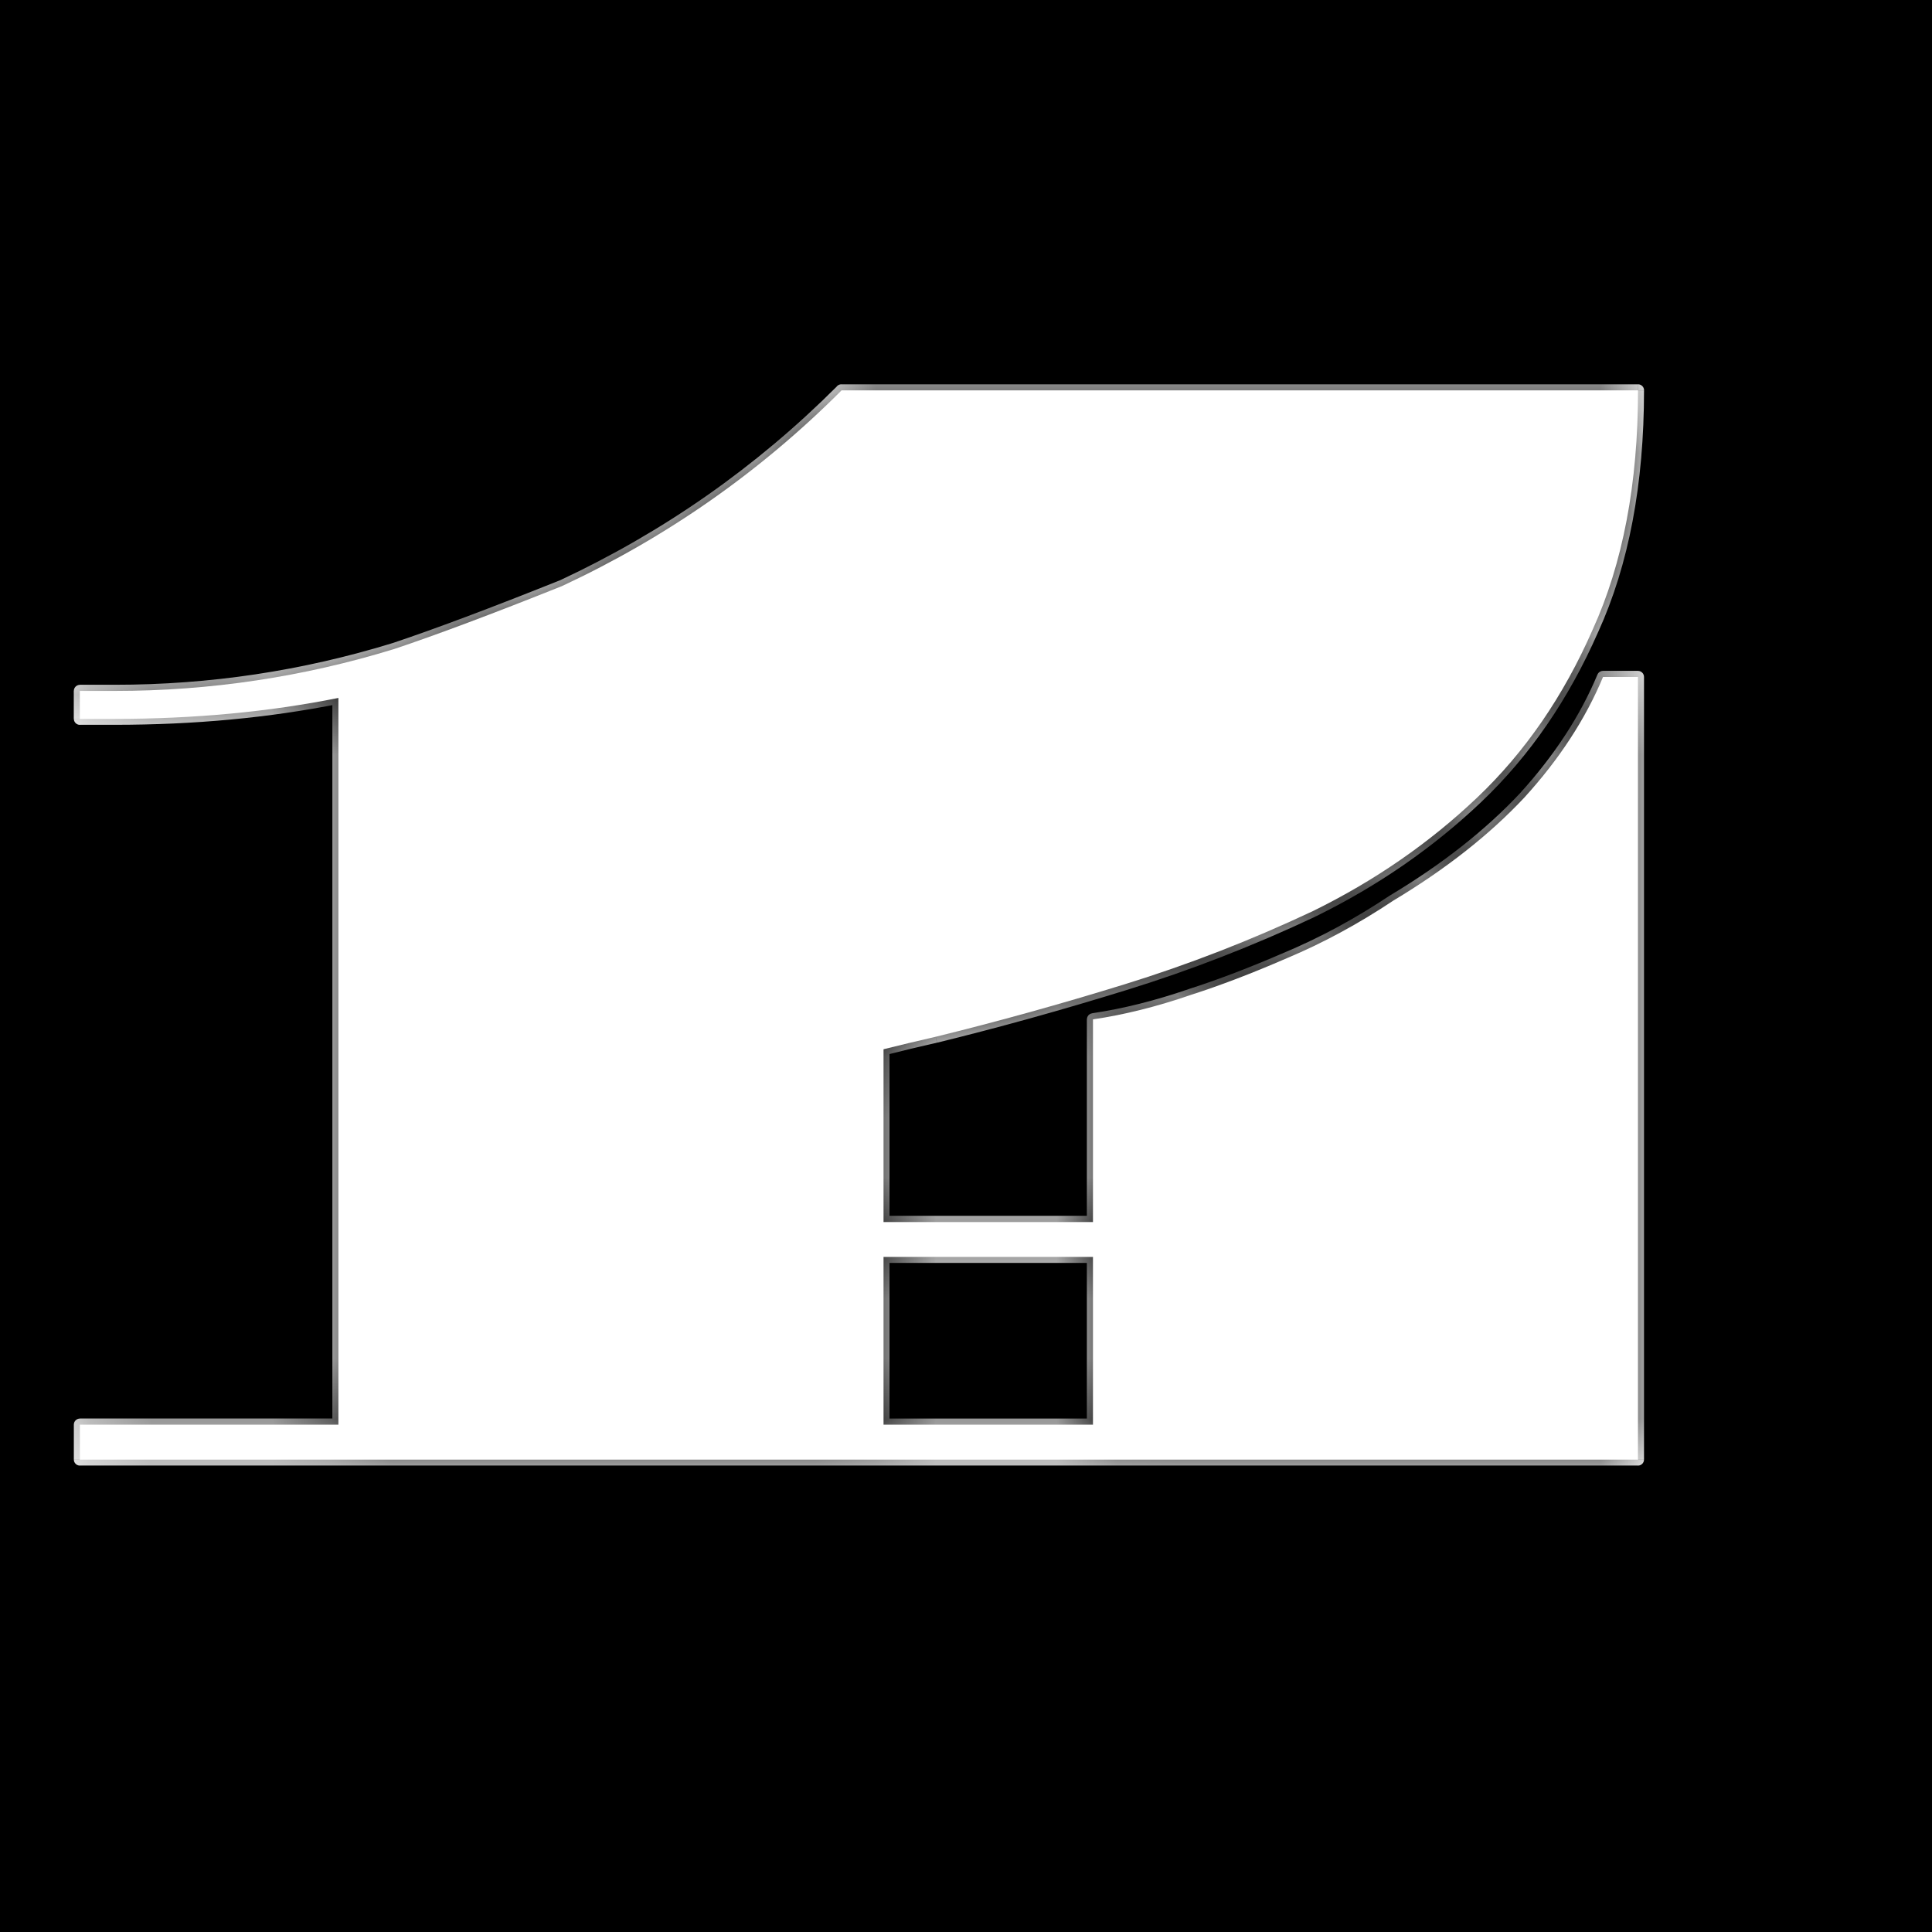 <svg fill="none" height="32" viewBox="0 0 32 32" width="32" xmlns="http://www.w3.org/2000/svg" xmlns:xlink="http://www.w3.org/1999/xlink"><rect x="0" y="0" width="32" height="32" fill="#808080" stroke="none"/><clipPath id="a"><path d="m0 0h32v32h-32z"/></clipPath><clipPath id="b"><path d="m-7.306-6.922h45.845v45.845h-45.845z"/></clipPath><mask id="c" fill="#fff"><path clip-rule="evenodd" d="m33.612-14.549c-4.894-1.733-10.95-2.6-18.166-2.6-7.134 0-13.106.867-17.918 2.6-4.811 1.733-8.71 4.08-11.696 7.041-2.903 2.961-5.019 6.464-6.346 10.508-1.244 3.972-1.867 8.233-1.867 12.783 0 4.694.498 9.063 1.493 13.108.995 4.044 2.862 7.583 5.599 10.616 2.82 2.961 6.678 5.308 11.572 7.041 4.894 1.733 11.281 2.6 19.162 2.6 7.963 0 14.434-.867 19.411-2.6 4.977-1.733 8.876-4.08 11.696-7.041 2.82-3.033 4.728-6.572 5.724-10.616.996-4.044 1.493-8.414 1.493-13.108 0-4.55-.664-8.811-1.991-12.783-1.244-4.044-3.36-7.547-6.346-10.508-2.986-2.961-6.926-5.308-11.821-7.041zm-18.978 31.93v2.86h3.469v-3.357c.521-.077 1.061-.212 1.62-.405.482-.154 1.013-.357 1.591-.608.598-.251 1.186-.569 1.765-.955.868-.521 1.591-1.09 2.17-1.707.579-.636 1.013-1.302 1.302-1.996h.579v12.963h-25.807v-.579h4.282v-12.037c-1.157.232-2.392.347-3.704.347h-.579v-.463h.579c1.582 0 3.125-.232 4.63-.695.694-.232 1.62-.579 2.778-1.042 1.735-.81 3.277-1.889 4.627-3.238v-.003h13.195c0 1.543-.251 2.865-.752 3.964-.482 1.1-1.119 2.026-1.91 2.778-.791.752-1.698 1.379-2.72 1.881-1.022.482-2.064.887-3.125 1.215-1.061.328-2.103.617-3.125.868-.298.068-.586.137-.865.207zm0 6.216v-2.778h3.469v2.778z" fill="#fff" fill-rule="evenodd"/></mask><g clip-path="url(#a)"><path d="m0 0h32v32h-32z" fill="#121212"/><g clip-path="url(#b)"><path d="m0 0h45.845v45.845h-45.845z" fill="#fff" transform="translate(-7.306 -6.922)"/><path clip-rule="evenodd" d="m33.612-14.549c-4.894-1.733-10.95-2.6-18.166-2.6-7.134 0-13.106.867-17.918 2.6-4.811 1.733-8.71 4.08-11.696 7.041-2.903 2.961-5.019 6.464-6.346 10.508-1.244 3.972-1.867 8.233-1.867 12.783 0 4.694.498 9.063 1.493 13.108.995 4.044 2.862 7.583 5.599 10.616 2.82 2.961 6.678 5.308 11.572 7.041 4.894 1.733 11.281 2.6 19.162 2.6 7.963 0 14.434-.867 19.411-2.6 4.977-1.733 8.876-4.08 11.696-7.041 2.82-3.033 4.728-6.572 5.724-10.616.996-4.044 1.493-8.414 1.493-13.108 0-4.55-.664-8.811-1.991-12.783-1.244-4.044-3.36-7.547-6.346-10.508-2.986-2.961-6.926-5.308-11.821-7.041zm-18.978 31.93v2.86h3.469v-3.357c.521-.077 1.061-.212 1.62-.405.482-.154 1.013-.357 1.591-.608.598-.251 1.186-.569 1.765-.955.868-.521 1.591-1.09 2.17-1.707.579-.636 1.013-1.302 1.302-1.996h.579v12.963h-25.807v-.579h4.282v-12.037c-1.157.232-2.392.347-3.704.347h-.579v-.463h.579c1.582 0 3.125-.232 4.63-.695.694-.232 1.62-.579 2.778-1.042 1.735-.81 3.277-1.889 4.627-3.238v-.003h13.195c0 1.543-.251 2.865-.752 3.964-.482 1.1-1.119 2.026-1.91 2.778-.791.752-1.698 1.379-2.72 1.881-1.022.482-2.064.887-3.125 1.215-1.061.328-2.103.617-3.125.868-.298.068-.586.137-.865.207zm0 6.216v-2.778h3.469v2.778z" fill="#000" fill-rule="evenodd"/><path d="m33.612-14.549-.033.094zm-36.084 0 .034.094zm-11.696 7.041-.07-.071-.001.001zm-6.346 10.508-.095-.031-0.0.001zm5.226 36.507-.074.067.002.002zm11.572 7.041-.033.094zm50.269-7.041.072.069.001-.001zm5.226-36.507-.096.029.001.002zm-6.346-10.508.07-.071zm-30.799 27.748h-.1c0 .055.045.1.1.1zm0-2.86-.025-.097c-.044.011-.075.051-.075.097zm3.469 2.86v.1c.055 0 .1-.045.1-.1zm0-3.357-.015-.099c-.049.007-.085.049-.085.099zm1.62-.405-.03-.095-.002.001zm1.591-.608-.039-.092-.001.001zm1.765-.955-.051-.086-.004.003zm2.17-1.707.073.069.001-.001zm1.302-1.996v-.1c-.04 0-.077.024-.092.061zm.579 0h.1c0-.055-.045-.1-.1-.1zm0 12.963v.1c.055 0 .1-.045.1-.1zm-25.807 0h-.1c0 .055.045.1.1.1zm0-.579v-.1c-.055 0-.1.045-.1.1zm4.282 0v.1c.055 0 .1-.045.1-.1zm0-12.037h.1c0-.03-.013-.058-.037-.077s-.054-.027-.083-.021zm-4.282.347h-.1c0 .055.045.1.1.1zm0-.463v-.1c-.055 0-.1.045-.1.1zm5.208-.695.029.096.002-.001zm2.778-1.042.037.093.005-.002zm4.627-3.238.071.071c.019-.019.029-.044.029-.071zm0-.003v-.1c-.055 0-.1.045-.1.1zm13.195 0h.1c0-.055-.045-.1-.1-.1zm-.752 3.964-.091-.042-.001.001zm-4.63 4.659.043.09.001-.001zm-3.125 1.215-.029-.096zm-3.125.868.022.098.002-.001zm-.865 3.646v-.1c-.055 0-.1.045-.1.1zm0 2.778h-.1c0 .055.045.1.1.1zm3.469-2.778h.1c0-.055-.045-.1-.1-.1zm0 2.778v.1c.055 0 .1-.045.1-.1zm-2.658-40.646c7.21 0 13.253.866 18.133 2.594l.067-.189c-4.908-1.738-10.976-2.606-18.2-2.606zm-17.884 2.594c4.797-1.728 10.757-2.594 17.884-2.594v-.2c-7.141 0-13.126.867-17.952 2.606zm-11.66 7.018c2.974-2.949 6.859-5.289 11.66-7.018l-.068-.188c-4.822 1.737-8.734 4.091-11.733 7.064zm-6.321 10.468c1.323-4.03 3.43-7.519 6.322-10.469l-.143-.14c-2.914 2.972-5.038 6.488-6.37 10.547zm-1.861 12.752c0-4.54.621-8.791 1.862-12.753l-.191-.06c-1.248 3.983-1.871 8.254-1.871 12.813zm1.49 13.084c-.993-4.036-1.49-8.397-1.49-13.084h-.2c0 4.701.498 9.079 1.496 13.132zm5.576 10.573c-2.726-3.021-4.585-6.545-5.576-10.573l-.194.048c.999 4.06 2.873 7.614 5.622 10.659zm11.531 7.014c-4.883-1.729-8.726-4.069-11.533-7.016l-.145.138c2.834 2.975 6.706 5.33 11.611 7.067zm19.129 2.594c-7.874 0-14.249-.866-19.129-2.594l-.067.189c4.909 1.738 11.309 2.606 19.195 2.606zm19.378-2.594c-4.963 1.728-11.421 2.594-19.378 2.594v.2c7.97 0 14.452-.867 19.444-2.605zm11.657-7.016c-2.807 2.947-6.69 5.286-11.657 7.016l.066.189c4.988-1.737 8.902-4.091 11.736-7.067zm5.699-10.571c-.991 4.028-2.891 7.551-5.7 10.572l.146.136c2.832-3.046 4.748-6.6 5.747-10.66zm1.49-13.084c0 4.687-.497 9.048-1.49 13.084l.194.048c.998-4.053 1.496-8.43 1.496-13.132zm-1.986-12.751c1.323 3.961 1.986 8.211 1.986 12.751h.2c0-4.56-.665-8.831-1.996-12.814zm-6.321-10.469c2.974 2.949 5.081 6.438 6.321 10.466l.191-.059c-1.249-4.06-3.373-7.577-6.371-10.549zm-11.784-7.018c4.883 1.73 8.81 4.07 11.784 7.018l.141-.142c-2.999-2.973-6.953-5.328-11.858-7.065zm-18.845 34.695v-2.86h-.2v2.86zm3.369-.1h-3.469v.2h3.469zm-.1-3.256v3.357h.2v-3.357zm1.688-.5c-.554.191-1.088.325-1.602.401l.029.198c.528-.078 1.074-.215 1.638-.409zm1.584-.605c-.576.25-1.104.451-1.582.604l.061.191c.486-.155 1.02-.359 1.601-.611zm1.749-.946c-.574.383-1.157.698-1.748.946l.077.184c.604-.253 1.198-.575 1.782-.964zm2.153-1.692c-.571.609-1.287 1.173-2.149 1.69l.103.172c.875-.525 1.605-1.099 2.192-1.725zm1.283-1.967c-.284.682-.712 1.339-1.284 1.968l.148.135c.585-.644 1.026-1.319 1.32-2.025zm.671-.061h-.579v.2h.579zm.1 13.063v-12.963h-.2v12.963zm-25.907.1h25.807v-.2h-25.807zm-.1-.679v.579h.2v-.579zm4.382-.1h-4.282v.2h4.282zm-.1-11.937v12.037h.2v-12.037zm-3.604.447c1.318 0 2.559-.116 3.723-.349l-.039-.196c-1.15.23-2.378.345-3.684.345zm-.579 0h.579v-.2h-.579zm-.1-.563v.463h.2v-.463zm.679-.1h-.579v.2h.579zm4.6-.69c-1.495.46-3.028.69-4.6.69v.2c1.592 0 3.145-.233 4.659-.699zm2.77-1.039c-1.157.463-2.081.809-2.772 1.04l.063.19c.697-.232 1.625-.58 2.783-1.044zm4.593-3.215c-1.341 1.341-2.874 2.413-4.598 3.218l.085.181c1.745-.814 3.297-1.9 4.655-3.257zm-.029.068v.003h.2v-.003zm13.295-.1h-13.195v.2h13.195zm-.661 4.106c.509-1.116.761-2.452.761-4.006h-.2c0 1.533-.249 2.839-.743 3.923zm-1.932 2.809c.801-.762 1.445-1.7 1.932-2.81l-.183-.08c-.477 1.089-1.107 2.003-1.887 2.745zm-2.745 1.898c1.031-.506 1.946-1.139 2.745-1.898l-.138-.145c-.783.745-1.681 1.366-2.695 1.863zm-3.139 1.221c1.065-.329 2.112-.736 3.138-1.22l-.085-.181c-1.018.48-2.055.884-3.112 1.21zm-3.131.87c1.024-.251 2.068-.541 3.131-.87l-.059-.191c-1.059.327-2.099.616-3.119.867zm-.864.207c.278-.071.565-.14.862-.207l-.044-.195c-.299.068-.588.137-.867.208zm-.125 3.341v2.778h.2v-2.778zm3.569-.1h-3.469v.2h3.469zm.1 2.878v-2.778h-.2v2.778zm-3.569.1h3.469v-.2h-3.469z" fill="#fff" mask="url(#c)"/></g></g></svg>